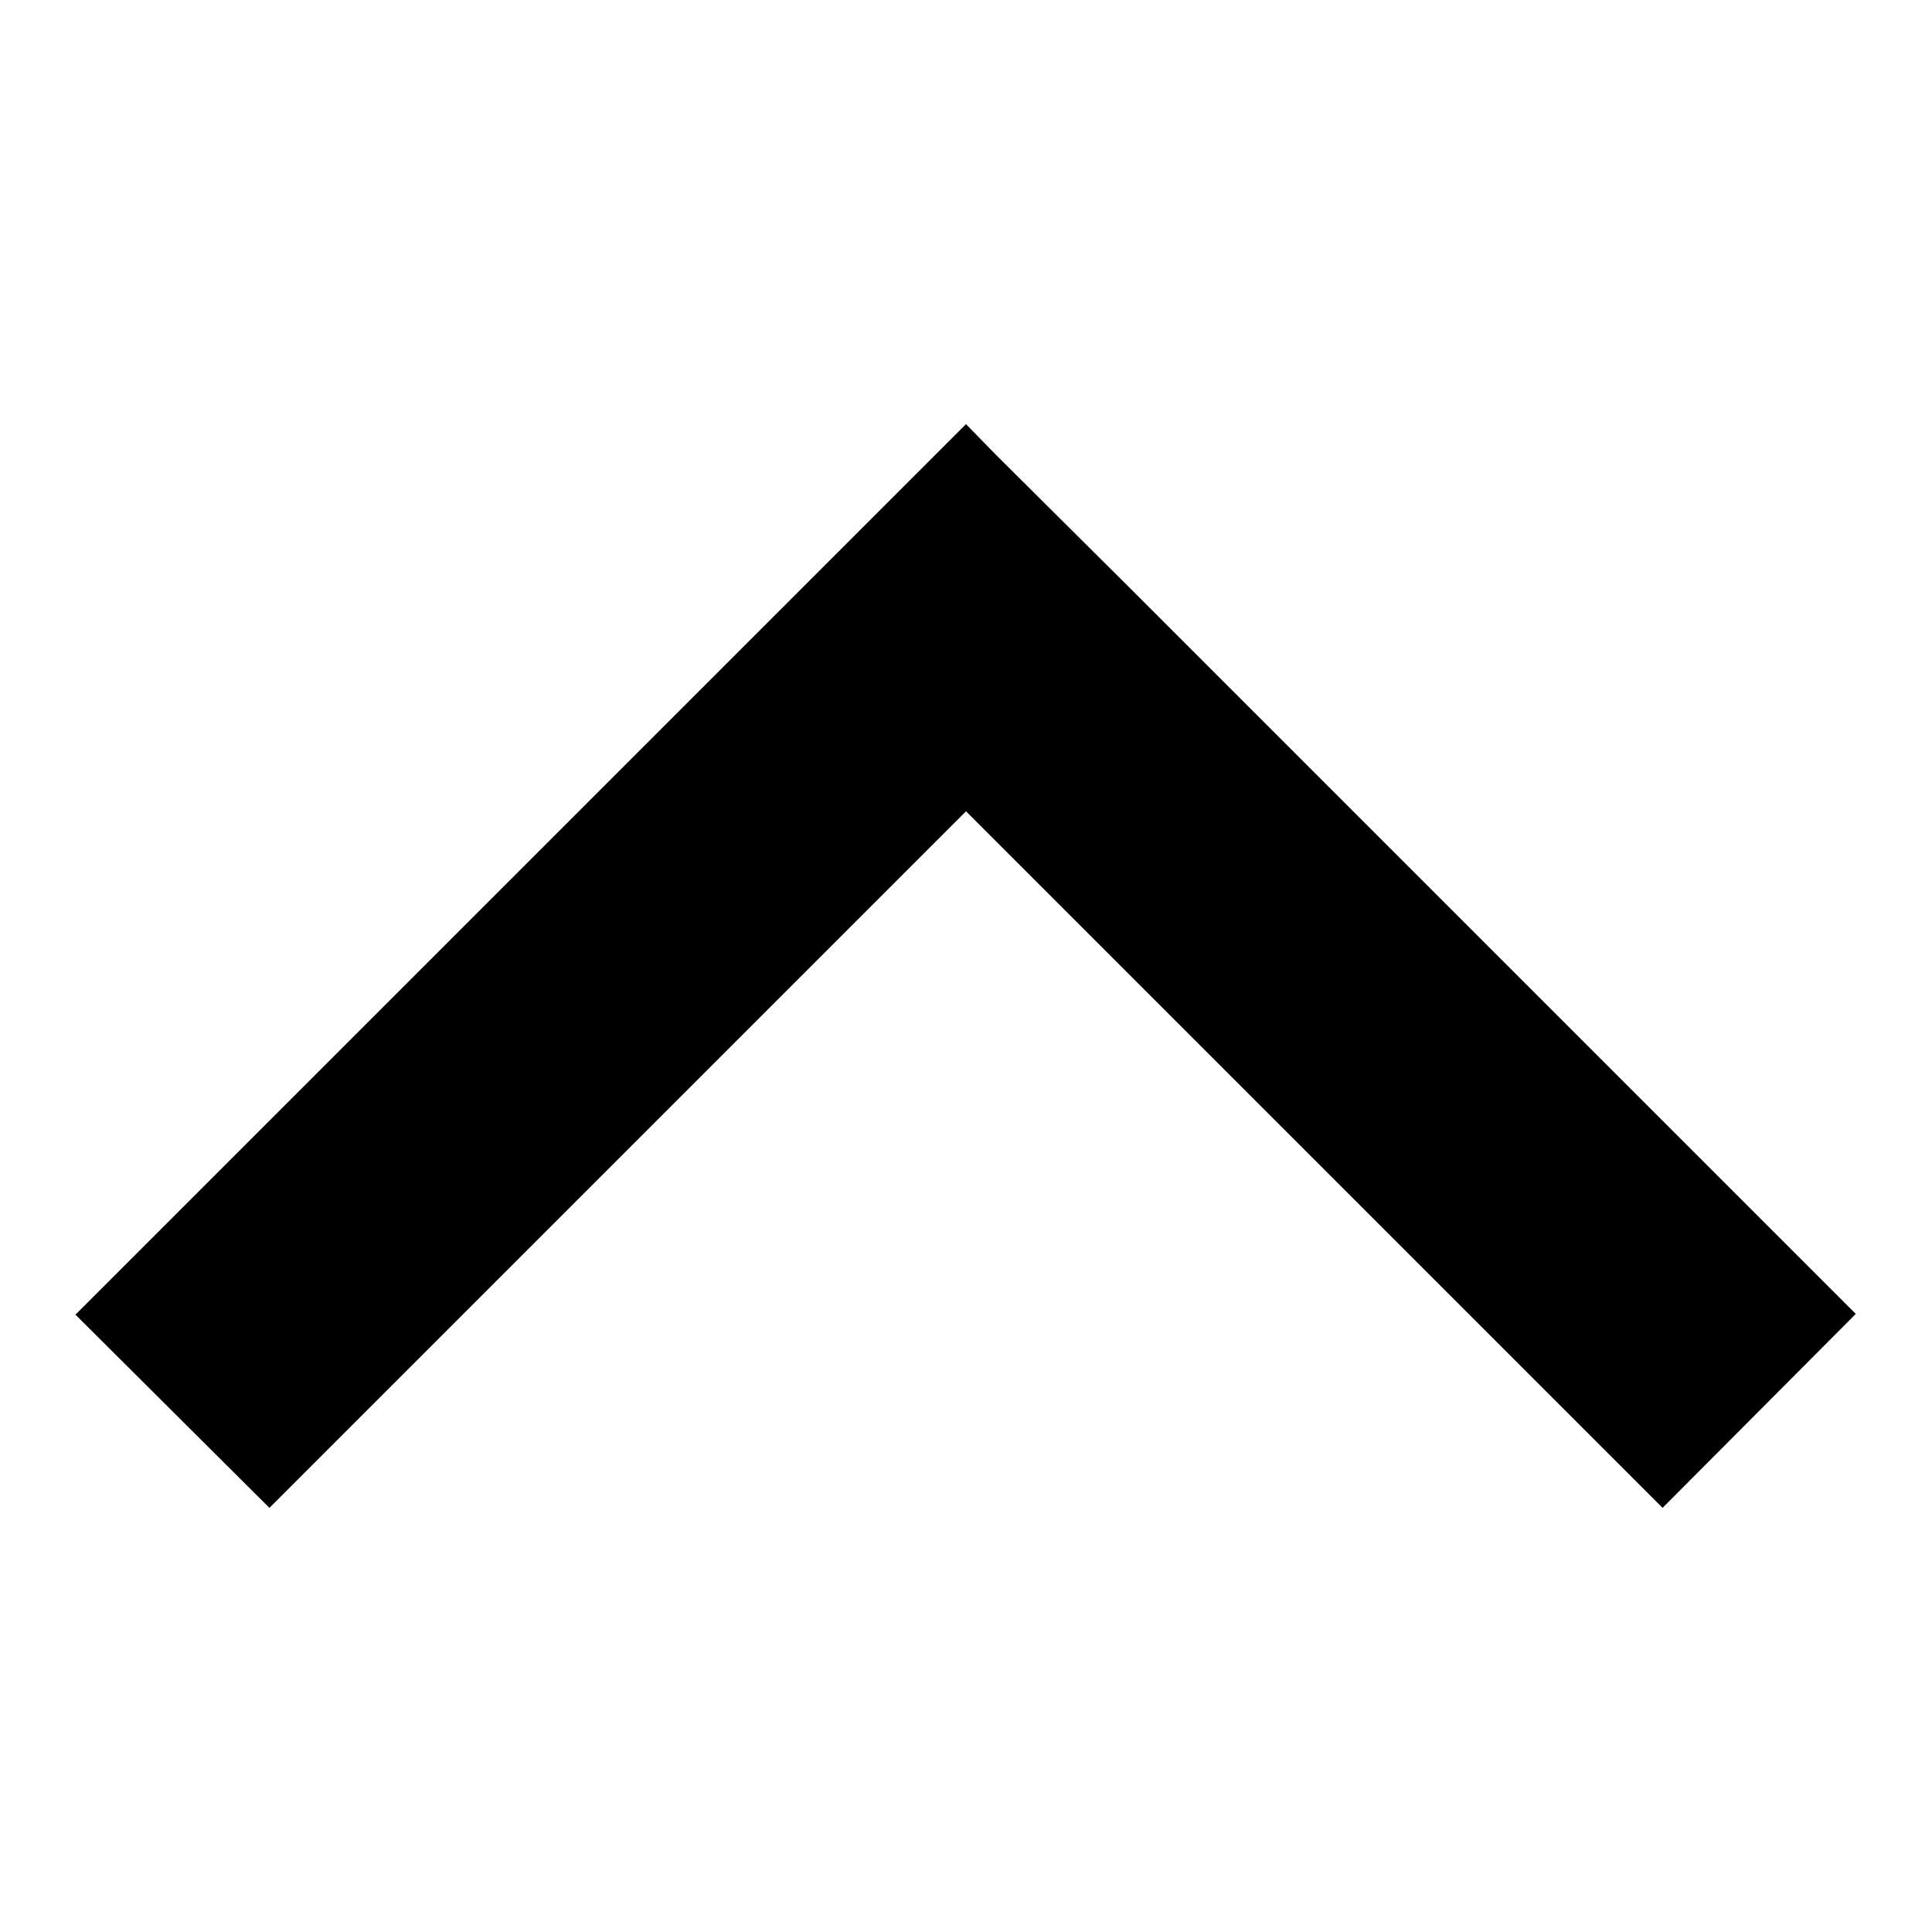 <?xml version="1.0" encoding="utf-8"?>
<!-- Svg Vector Icons : http://www.onlinewebfonts.com/icon -->
<!DOCTYPE svg PUBLIC "-//W3C//DTD SVG 1.1//EN" "http://www.w3.org/Graphics/SVG/1.1/DTD/svg11.dtd">
<svg version="1.1" xmlns="http://www.w3.org/2000/svg" xmlns:xlink="http://www.w3.org/1999/xlink" x="0px" y="0px" viewBox="0 0 256 256" enable-background="new 0 0 256 256" xml:space="preserve">
<g><g><path fill="#000000" d="M35.7,199.8l92.3-92.3l92.3,92.3l0,0l25.6-25.7l0,0l-96.4-96.4l0,0l-17.5-17.4c0,0,0,0,0,0l-4-4.1l-4.1,4.1c0,0,0,0,0,0L10,174.2l0,0L35.7,199.8L35.7,199.8z"/></g></g>
</svg>